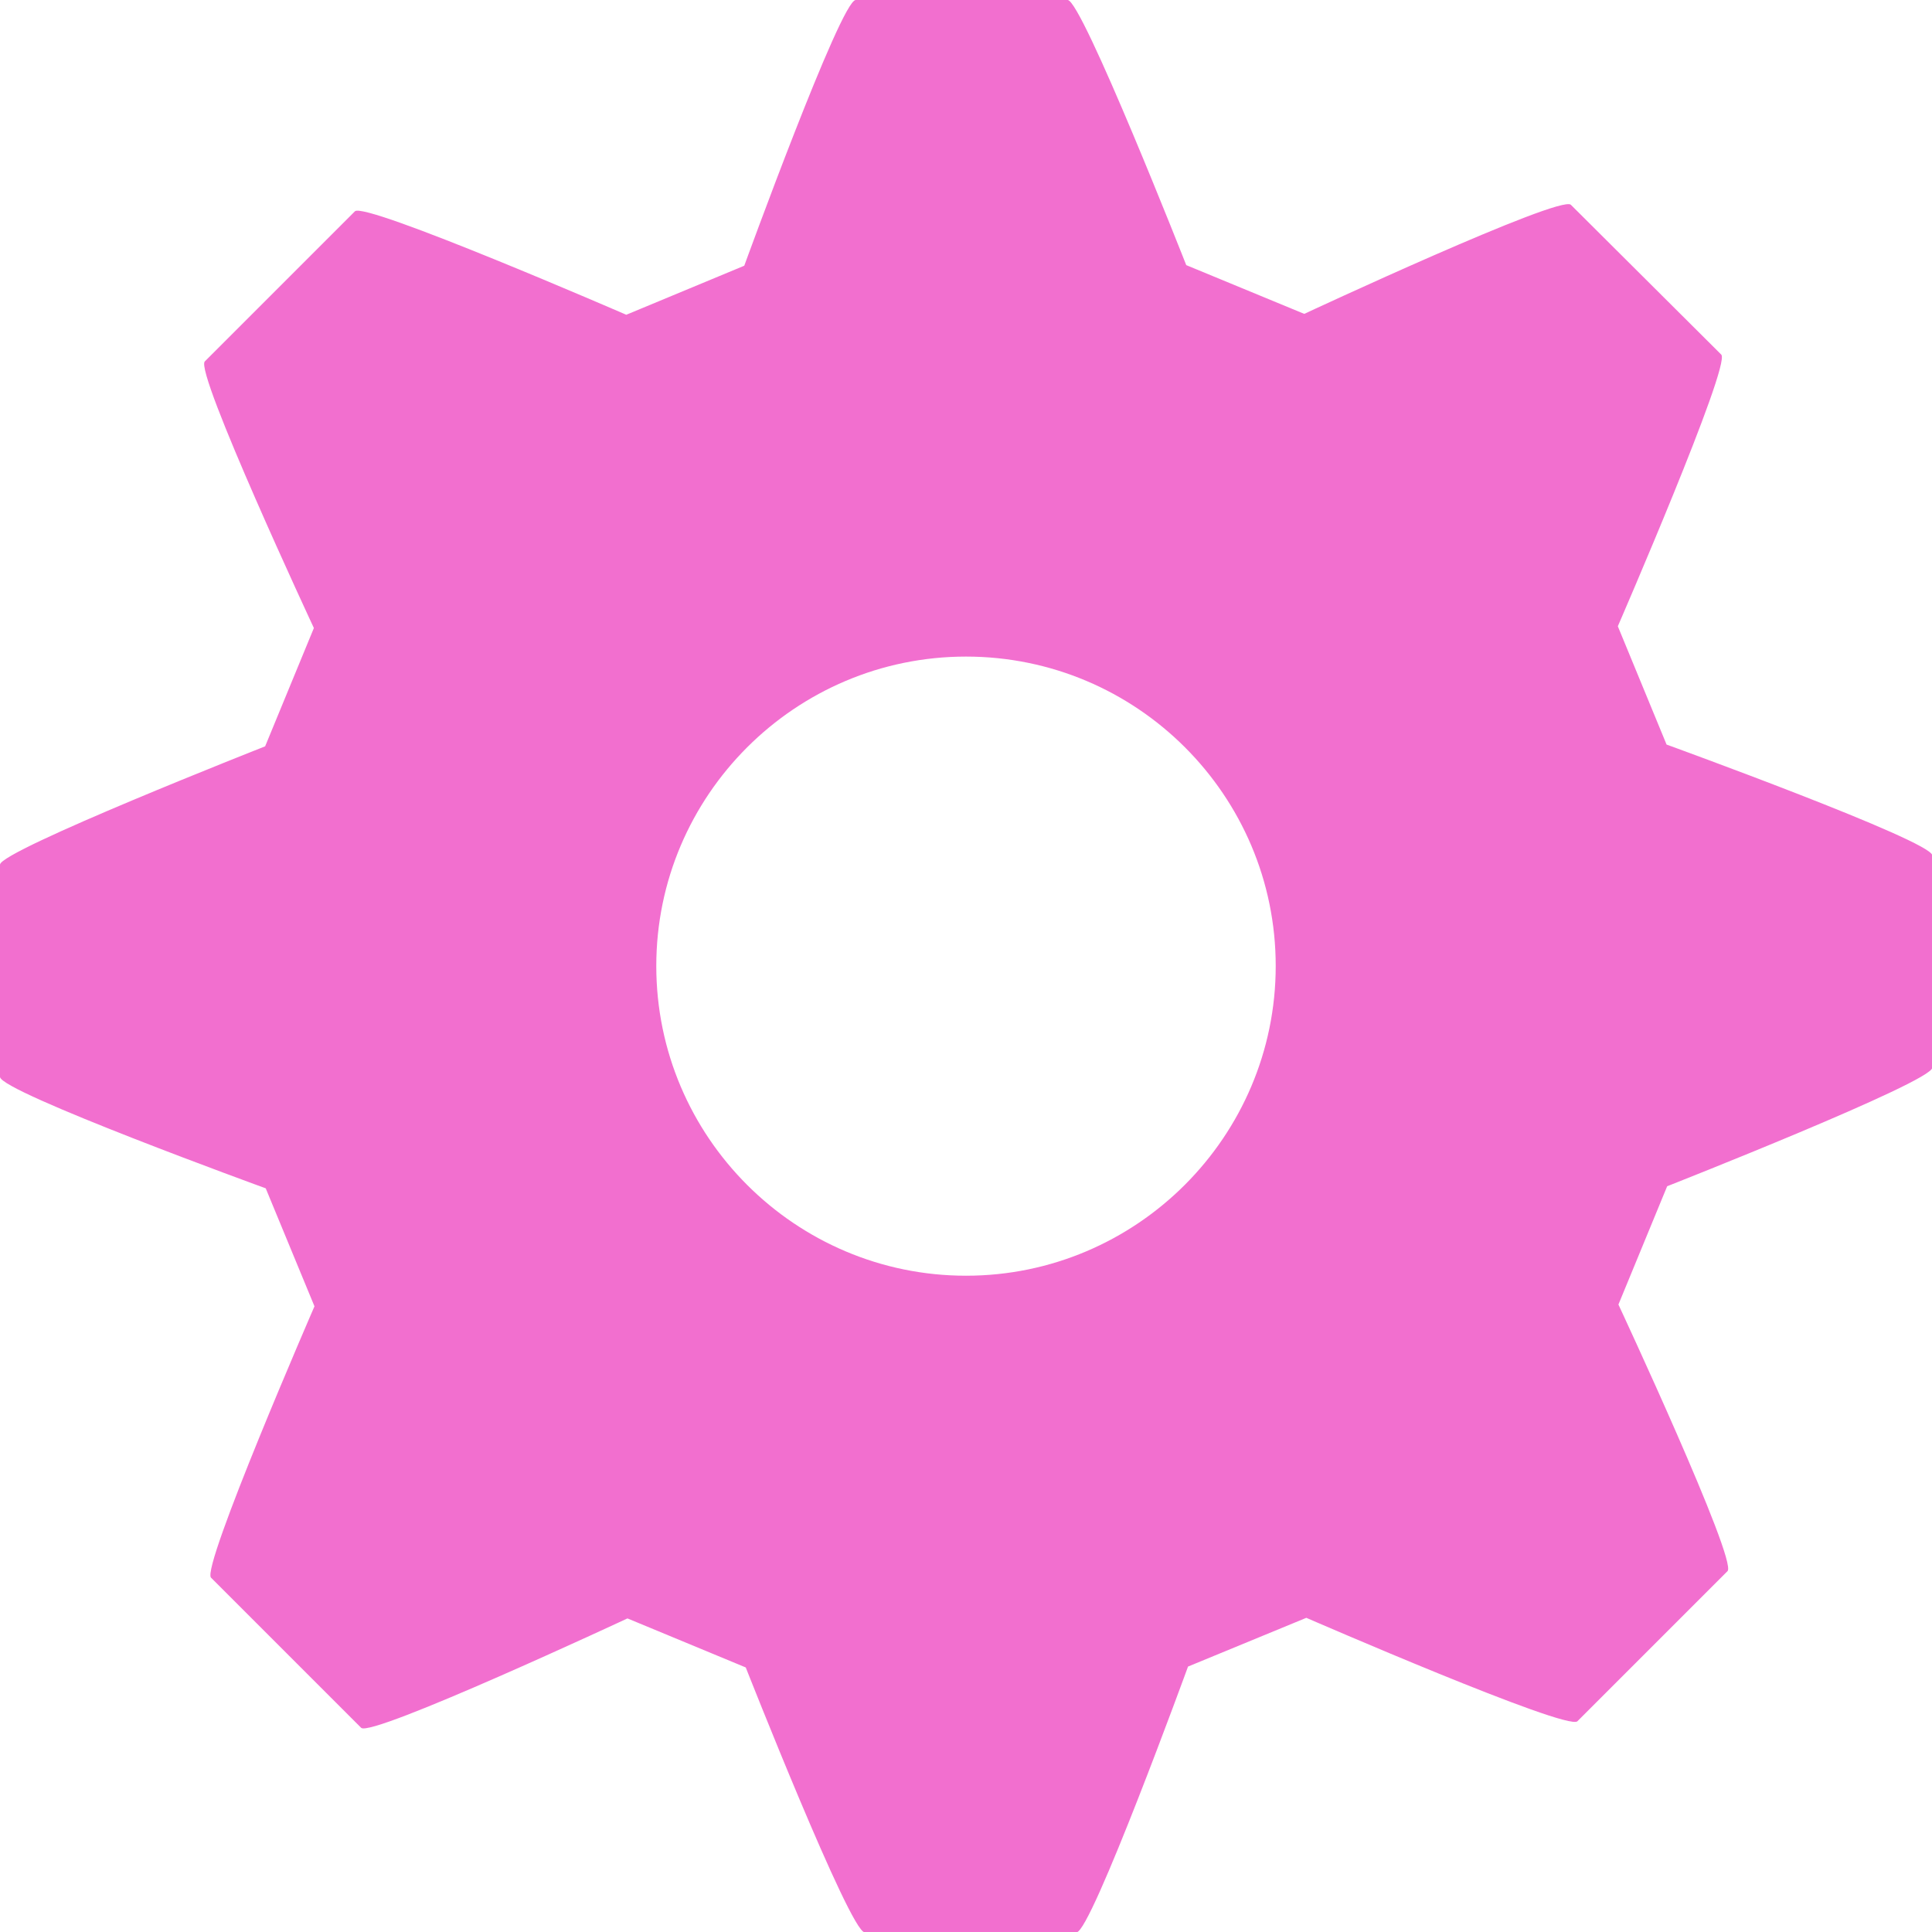 <?xml version="1.0" encoding="utf-8"?>
<!-- Generator: Adobe Illustrator 24.0.1, SVG Export Plug-In . SVG Version: 6.00 Build 0)  -->
<svg version="1.1" id="Layer_1" xmlns="http://www.w3.org/2000/svg" xmlns:xlink="http://www.w3.org/1999/xlink" x="0px" y="0px"
	 viewBox="0 0 65 65" style="enable-background:new 0 0 65 65;" xml:space="preserve">
<style type="text/css">
	.st0{fill:#F26FCF;}
</style>
<path class="st0" d="M56.07,25.05l-1.64-3.98c0,0,3.82-8.8,3.48-9.14l-5.06-5.04c-0.35-0.35-8.97,3.67-8.97,3.67l-3.97-1.64
	c0,0-3.51-8.92-3.99-8.92h-7.13c-0.5,0-3.75,8.94-3.75,8.94l-3.97,1.65c0,0-8.8-3.82-9.13-3.48l-5.05,5.05
	c-0.35,0.35,3.67,8.97,3.67,8.97l-1.64,3.98c0,0-8.92,3.51-8.92,3.98v7.14c0,0.5,8.94,3.75,8.94,3.75l1.64,3.97
	c0,0-3.82,8.79-3.48,9.13l5.05,5.05c0.34,0.34,8.96-3.68,8.96-3.68l3.98,1.65c0,0,3.51,8.91,4,8.91h7.13c0.49,0,3.75-8.94,3.75-8.94
	l3.98-1.64c0,0,8.78,3.82,9.12,3.48l5.05-5.05c0.35-0.35-3.67-8.97-3.67-8.97l1.64-3.98c0,0,8.92-3.51,8.92-3.99v-7.14
	C65,28.29,56.07,25.05,56.07,25.05z M42.92,32.5c0,5.74-4.68,10.42-10.42,10.42c-5.74,0-10.42-4.67-10.42-10.42
	c0-5.74,4.68-10.41,10.42-10.41C38.25,22.09,42.92,26.76,42.92,32.5z"/>
</svg>
